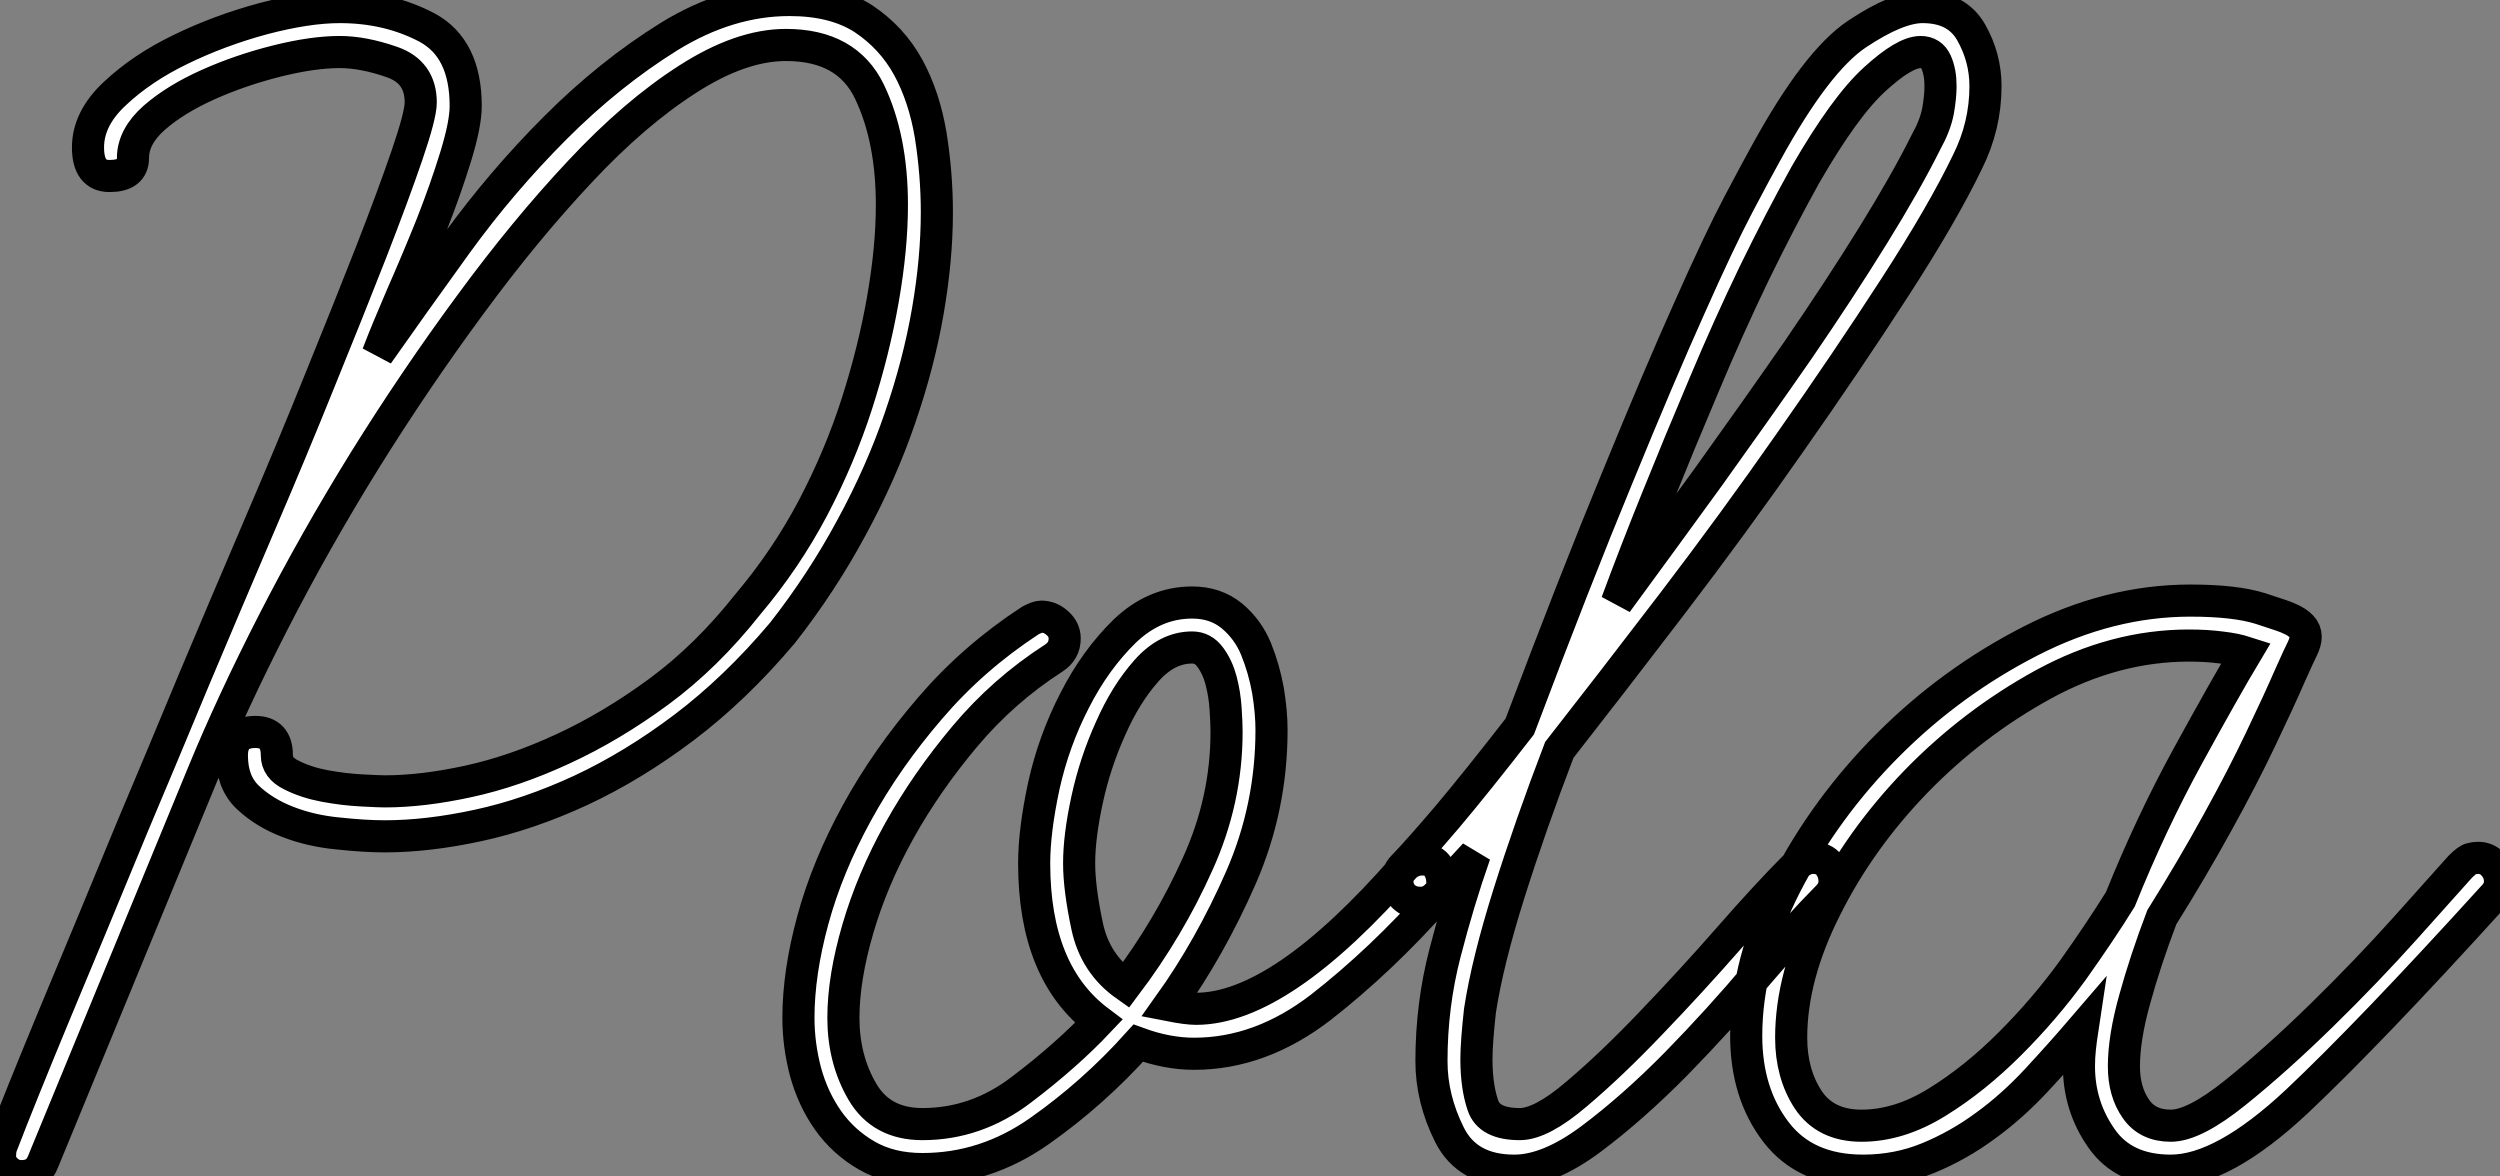 <?xml version="1.0" standalone="no"?>
<svg xmlns="http://www.w3.org/2000/svg" viewBox="-0.78 -36.06 77.84 36.62"><rect x="-0.78" y="-36.06" width="77.84" height="36.62" fill="#808080" stroke="none"/><path d="M11.20-10.02L11.20-10.02Q10.58-10.02 9.74-10.11Q8.90-10.19 8.18-10.47Q7.45-10.75 6.94-11.23Q6.44-11.70 6.44-12.54L6.44-12.54Q6.44-13.27 7.17-13.27L7.17-13.27Q7.84-13.27 7.84-12.54L7.84-12.54Q7.84-12.15 8.29-11.93Q8.74-11.70 9.32-11.59Q9.91-11.48 10.47-11.45Q11.03-11.42 11.20-11.42L11.20-11.42Q12.38-11.42 13.80-11.73Q15.23-12.04 16.74-12.74Q18.26-13.44 19.74-14.53Q21.22-15.62 22.51-17.25L22.51-17.25Q23.69-18.65 24.53-20.24Q25.37-21.84 25.90-23.49Q26.43-25.14 26.71-26.74Q26.99-28.34 26.99-29.68L26.99-29.68Q26.99-31.75 26.29-33.21Q25.59-34.66 23.69-34.66L23.69-34.66Q22.29-34.66 20.64-33.60Q18.98-32.54 17.28-30.72Q15.57-28.90 13.86-26.57Q12.15-24.25 10.58-21.73Q9.02-19.21 7.73-16.69Q6.44-14.17 5.54-11.98L5.54-11.98L0.56 0.11Q0.39 0.56-0.11 0.56L-0.11 0.56Q-0.39 0.56-0.59 0.36Q-0.78 0.17-0.78 0L-0.78 0Q-0.78-0.28-0.73-0.39L-0.73-0.39Q-0.17-1.85 0.92-4.48Q2.02-7.11 3.36-10.36L3.36-10.36Q4.26-12.49 5.26-14.90Q6.27-17.30 7.28-19.66Q8.29-22.01 9.18-24.22Q10.08-26.43 10.78-28.22Q11.48-30.02 11.90-31.25Q12.32-32.48 12.32-32.87L12.32-32.87Q12.32-33.82 11.42-34.13Q10.53-34.44 9.80-34.44L9.80-34.44Q8.96-34.44 7.84-34.16Q6.72-33.88 5.71-33.43Q4.70-32.98 4.03-32.40Q3.36-31.81 3.36-31.14L3.36-31.14Q3.36-30.58 2.63-30.58L2.63-30.58Q1.96-30.58 1.96-31.47L1.96-31.47Q1.96-32.37 2.80-33.15Q3.64-33.94 4.84-34.52Q6.05-35.11 7.42-35.48Q8.79-35.84 9.80-35.84L9.80-35.84Q11.31-35.84 12.52-35.20Q13.72-34.55 13.72-32.76L13.72-32.76Q13.72-32.20 13.41-31.19Q13.10-30.18 12.66-29.06Q12.21-27.94 11.73-26.85Q11.26-25.76 10.98-25.03L10.98-25.03Q12.04-26.54 13.44-28.48Q14.84-30.41 16.52-32.09Q18.20-33.77 20.05-34.92Q21.90-36.06 23.80-36.06L23.80-36.06Q25.20-36.06 26.10-35.48Q26.99-34.89 27.50-33.96Q28-33.04 28.20-31.84Q28.39-30.63 28.39-29.46L28.39-29.46Q28.39-28 28.11-26.38Q27.83-24.75 27.24-23.04Q26.66-21.34 25.73-19.63Q24.81-17.92 23.58-16.35L23.58-16.35Q22.12-14.62 20.52-13.41Q18.93-12.21 17.30-11.45Q15.68-10.70 14.11-10.36Q12.54-10.02 11.20-10.02ZM27.94 0.34L27.94 0.34Q26.94 0.34 26.21-0.08Q25.48-0.50 25.00-1.18Q24.53-1.85 24.30-2.69Q24.08-3.53 24.08-4.37L24.08-4.37Q24.08-5.77 24.53-7.42Q24.98-9.07 25.90-10.75Q26.82-12.43 28.17-14Q29.51-15.57 31.30-16.74L31.30-16.74Q31.53-16.86 31.64-16.86L31.64-16.86Q31.92-16.86 32.14-16.66Q32.37-16.46 32.37-16.18L32.37-16.18Q32.37-15.79 32.03-15.57L32.03-15.57Q30.46-14.56 29.26-13.13Q28.06-11.70 27.22-10.19Q26.38-8.68 25.93-7.14Q25.48-5.60 25.48-4.37L25.48-4.37Q25.48-3.08 26.07-2.07Q26.66-1.06 27.94-1.06L27.94-1.06Q29.62-1.06 31.02-2.13Q32.42-3.19 33.43-4.26L33.43-4.26Q31.42-5.77 31.42-9.18L31.42-9.18Q31.42-10.19 31.72-11.59Q32.03-12.99 32.68-14.25Q33.32-15.51 34.24-16.41Q35.17-17.30 36.34-17.30L36.34-17.30Q37.07-17.30 37.58-16.88Q38.08-16.46 38.33-15.85Q38.58-15.23 38.70-14.56Q38.81-13.89 38.81-13.33L38.81-13.33Q38.81-10.92 37.86-8.74Q36.90-6.55 35.62-4.76L35.62-4.76Q36.18-4.65 36.46-4.65L36.46-4.65Q39.09-4.65 42.95-9.07L42.95-9.07Q43.18-9.30 43.51-9.30L43.51-9.30Q43.85-9.30 43.99-9.07Q44.13-8.85 44.13-8.57L44.13-8.57Q44.13-8.29 43.96-8.12L43.96-8.12Q42.22-6.16 40.35-4.70Q38.47-3.25 36.40-3.25L36.40-3.25Q35.56-3.25 34.66-3.58L34.66-3.58Q33.26-2.02 31.58-0.84Q29.90 0.34 27.94 0.34ZM36.34-15.90L36.34-15.90Q35.56-15.90 34.92-15.18Q34.27-14.45 33.80-13.38Q33.32-12.32 33.07-11.17Q32.82-10.02 32.82-9.18L32.82-9.18Q32.82-8.40 33.07-7.22Q33.32-6.05 34.27-5.38L34.27-5.38Q35.62-7.17 36.51-9.16Q37.41-11.14 37.41-13.27L37.41-13.27Q37.41-13.55 37.38-14Q37.35-14.45 37.24-14.87Q37.13-15.29 36.90-15.60Q36.68-15.90 36.34-15.90ZM46.37 0.39L46.37 0.39Q44.91 0.39 44.35-0.73Q43.79-1.85 43.79-3.02L43.79-3.02Q43.79-4.76 44.21-6.38Q44.63-8.01 45.14-9.46L45.14-9.46L43.96-8.18Q43.74-7.95 43.46-7.95L43.46-7.95Q43.12-7.95 42.92-8.15Q42.73-8.34 42.73-8.62L42.73-8.62Q42.73-8.90 42.90-9.07L42.90-9.07Q43.34-9.52 44.27-10.61Q45.19-11.70 46.54-13.44L46.54-13.44Q48.27-18.03 49.59-21.22Q50.90-24.42 51.83-26.49Q52.75-28.56 53.34-29.68Q53.93-30.80 54.21-31.30L54.21-31.30Q55.78-34.16 57.04-35Q58.30-35.84 59.08-35.84L59.08-35.84Q60.14-35.84 60.59-35.06Q61.04-34.27 61.04-33.38L61.04-33.38Q61.04-32.14 60.48-31.02L60.48-31.02Q59.70-29.40 58.21-27.10Q56.73-24.81 54.96-22.29Q53.20-19.77 51.30-17.28Q49.39-14.78 47.77-12.71L47.77-12.71Q46.87-10.36 46.20-8.23Q45.53-6.10 45.30-4.59L45.30-4.59Q45.25-4.14 45.22-3.75Q45.19-3.36 45.19-3.08L45.19-3.08Q45.19-2.24 45.39-1.65Q45.58-1.06 46.54-1.06L46.54-1.06Q47.21-1.06 48.30-1.99Q49.39-2.91 50.62-4.20Q51.86-5.49 53.06-6.86Q54.26-8.23 55.10-9.07L55.10-9.07Q55.38-9.35 55.66-9.35L55.66-9.35Q56.00-9.35 56.17-9.13Q56.34-8.90 56.34-8.62L56.34-8.62Q56.34-8.34 56.11-8.12L56.11-8.12Q55.22-7.22 53.98-5.77Q52.75-4.31 51.41-2.94Q50.06-1.57 48.75-0.59Q47.43 0.39 46.37 0.39ZM59.02-34.44L59.02-34.44Q58.52-34.44 57.60-33.60Q56.67-32.76 55.44-30.63L55.44-30.63Q54.66-29.23 53.84-27.55Q53.03-25.87 52.28-24.08Q51.52-22.29 50.82-20.55Q50.12-18.82 49.56-17.30L49.56-17.30Q50.96-19.21 52.42-21.22Q53.87-23.24 55.19-25.14Q56.50-27.05 57.54-28.73Q58.58-30.41 59.19-31.64L59.19-31.64Q59.47-32.14 59.56-32.59Q59.64-33.04 59.64-33.38L59.64-33.38Q59.64-33.82 59.50-34.13Q59.36-34.44 59.02-34.44ZM66.81 0.39L66.81 0.39Q65.35 0.39 64.65-0.62Q63.95-1.62 63.95-2.86L63.95-2.86Q63.95-3.14 63.98-3.42Q64.01-3.70 64.06-4.03L64.06-4.03Q63.39-3.25 62.64-2.44Q61.88-1.62 61.04-1.01Q60.20-0.39 59.25 0Q58.30 0.39 57.23 0.39L57.23 0.39Q55.44 0.39 54.52-0.81Q53.59-2.02 53.59-3.81L53.59-3.81Q53.59-6.10 54.82-8.51Q56.06-10.92 58.02-12.88Q59.98-14.84 62.44-16.10Q64.90-17.36 67.42-17.36L67.42-17.36Q68.82-17.36 69.61-17.11Q70.39-16.86 70.50-16.80L70.50-16.80Q71.01-16.58 71.01-16.24L71.01-16.24Q71.01-16.07 70.90-15.85L70.90-15.85Q70.84-15.74 70.50-14.98Q70.17-14.22 69.61-13.05Q69.05-11.87 68.26-10.44Q67.48-9.02 66.53-7.50L66.53-7.50Q66.02-6.16 65.69-4.96Q65.35-3.75 65.35-2.86L65.35-2.86Q65.35-2.07 65.72-1.54Q66.08-1.01 66.81-1.01L66.81-1.01Q67.54-1.01 68.82-2.04Q70.11-3.08 71.51-4.45Q72.91-5.82 74.12-7.17Q75.32-8.51 75.82-9.07L75.82-9.07Q76.05-9.30 76.16-9.32Q76.27-9.35 76.38-9.35L76.38-9.35Q76.66-9.35 76.86-9.13Q77.06-8.90 77.06-8.62L77.06-8.62Q77.06-8.34 76.83-8.12L76.83-8.12Q73.02-3.92 70.73-1.76Q68.43 0.39 66.81 0.39ZM67.37-15.96L67.37-15.96Q65.07-15.96 62.86-14.76Q60.65-13.55 58.88-11.73Q57.12-9.91 56.06-7.78Q54.99-5.66 54.99-3.75L54.99-3.75Q54.99-2.63 55.52-1.82Q56.06-1.01 57.18-1.01L57.18-1.01Q58.35-1.01 59.53-1.74Q60.70-2.46 61.80-3.56Q62.89-4.65 63.76-5.85Q64.62-7.06 65.24-8.06L65.24-8.06Q66.19-10.42 67.34-12.52Q68.49-14.62 69.16-15.74L69.16-15.74Q68.82-15.85 68.38-15.90Q67.93-15.96 67.37-15.96Z" fill="white" stroke="black" transform="scale(1,1)"/></svg>
